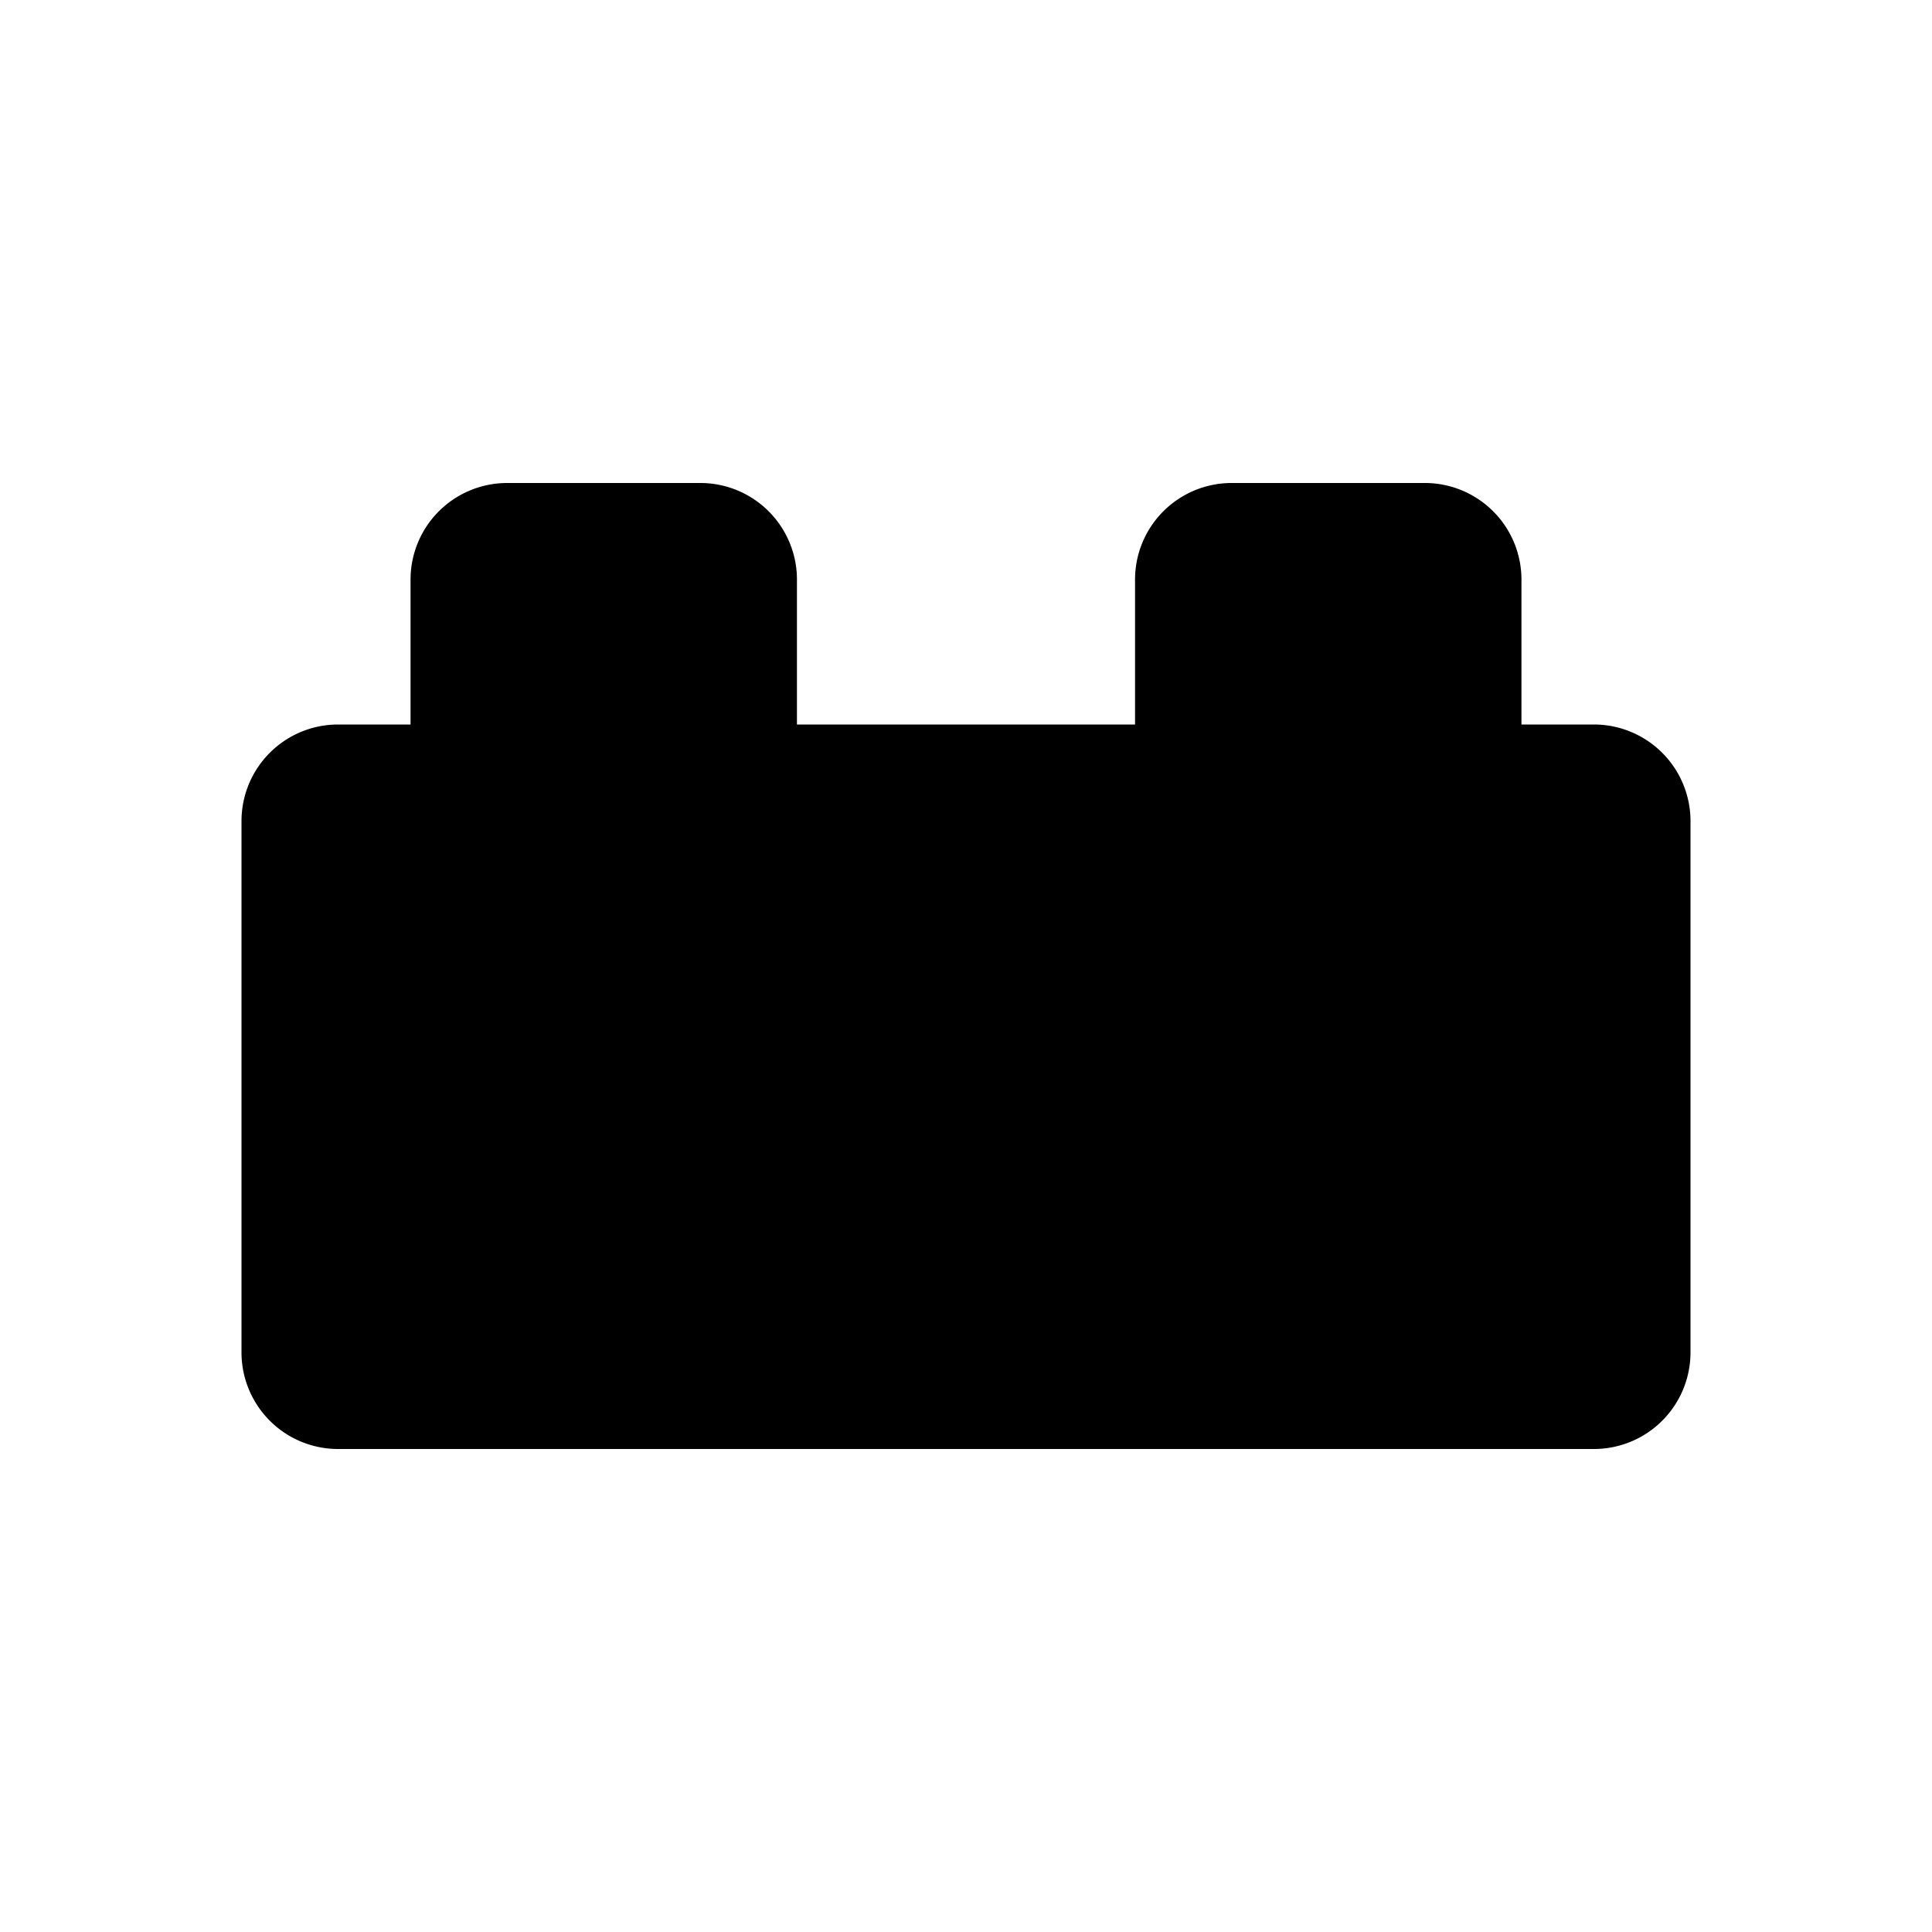 <svg xmlns="http://www.w3.org/2000/svg" viewBox="0 0 20 20" fill="currentColor"><path d="M5.25 5a1 1 0 0 0-1 1v1.5h-.75a1 1 0 0 0-1 1v5.5a1 1 0 0 0 1 1h13a1 1 0 0 0 1-1v-5.5a1 1 0 0 0-1-1h-.75v-1.5a1 1 0 0 0-1-1h-2a1 1 0 0 0-1 1v1.5h-3.5v-1.5a1 1 0 0 0-1-1h-2Z"/></svg>